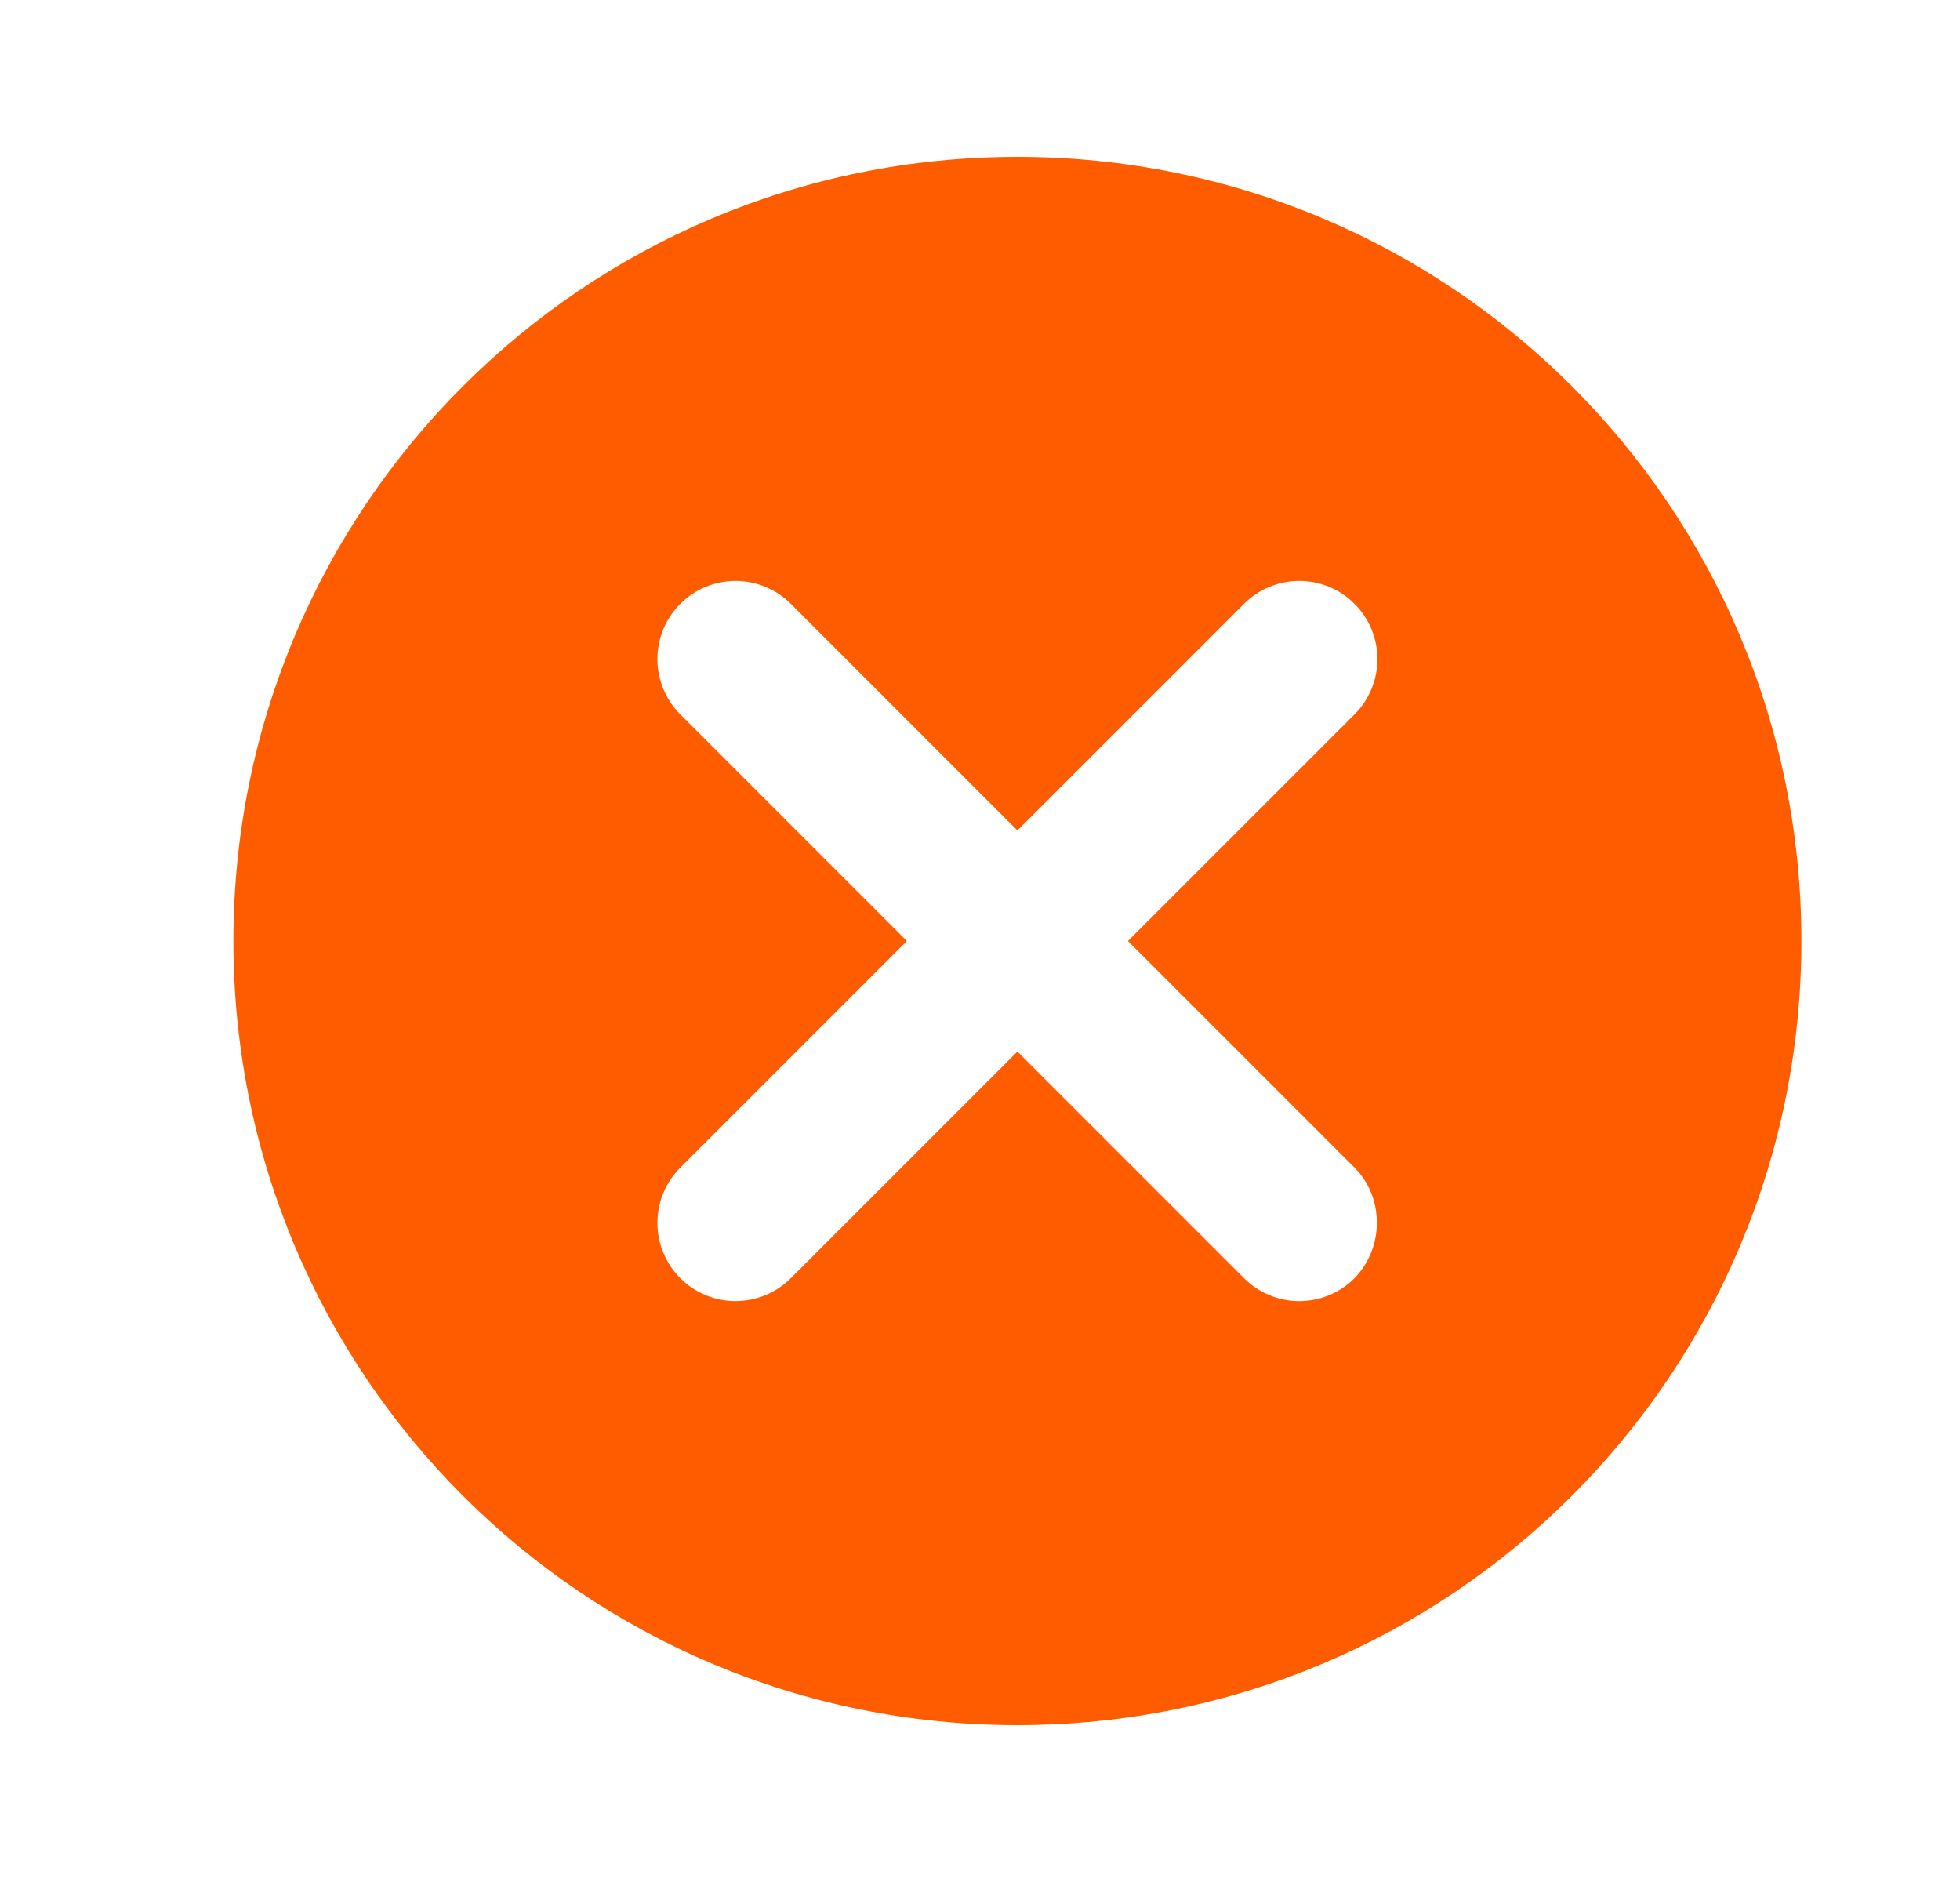 <svg width="25" height="24" viewBox="0 0 25 24" fill="none" xmlns="http://www.w3.org/2000/svg">
<path d="M12.977 2C7.447 2 2.977 6.47 2.977 12C2.977 17.53 7.447 22 12.977 22C18.507 22 22.977 17.53 22.977 12C22.977 6.47 18.507 2 12.977 2ZM17.277 16.3C17.184 16.393 17.075 16.466 16.954 16.516C16.833 16.567 16.703 16.592 16.572 16.592C16.441 16.592 16.311 16.567 16.19 16.516C16.07 16.466 15.96 16.393 15.867 16.3L12.977 13.41L10.087 16.3C9.9 16.487 9.646 16.592 9.382 16.592C9.118 16.592 8.864 16.487 8.677 16.3C8.49 16.113 8.385 15.859 8.385 15.595C8.385 15.464 8.411 15.334 8.461 15.213C8.511 15.092 8.584 14.983 8.677 14.89L11.567 12L8.677 9.11C8.49 8.923 8.385 8.669 8.385 8.405C8.385 8.141 8.49 7.887 8.677 7.7C8.864 7.513 9.118 7.408 9.382 7.408C9.646 7.408 9.9 7.513 10.087 7.7L12.977 10.59L15.867 7.7C15.96 7.607 16.07 7.534 16.191 7.484C16.311 7.434 16.441 7.408 16.572 7.408C16.703 7.408 16.833 7.434 16.954 7.484C17.075 7.534 17.184 7.607 17.277 7.7C17.37 7.793 17.443 7.902 17.493 8.023C17.543 8.144 17.569 8.274 17.569 8.405C17.569 8.536 17.543 8.666 17.493 8.787C17.443 8.908 17.37 9.017 17.277 9.11L14.387 12L17.277 14.89C17.657 15.27 17.657 15.91 17.277 16.3Z" fill="#FF5C00"/>
</svg>
